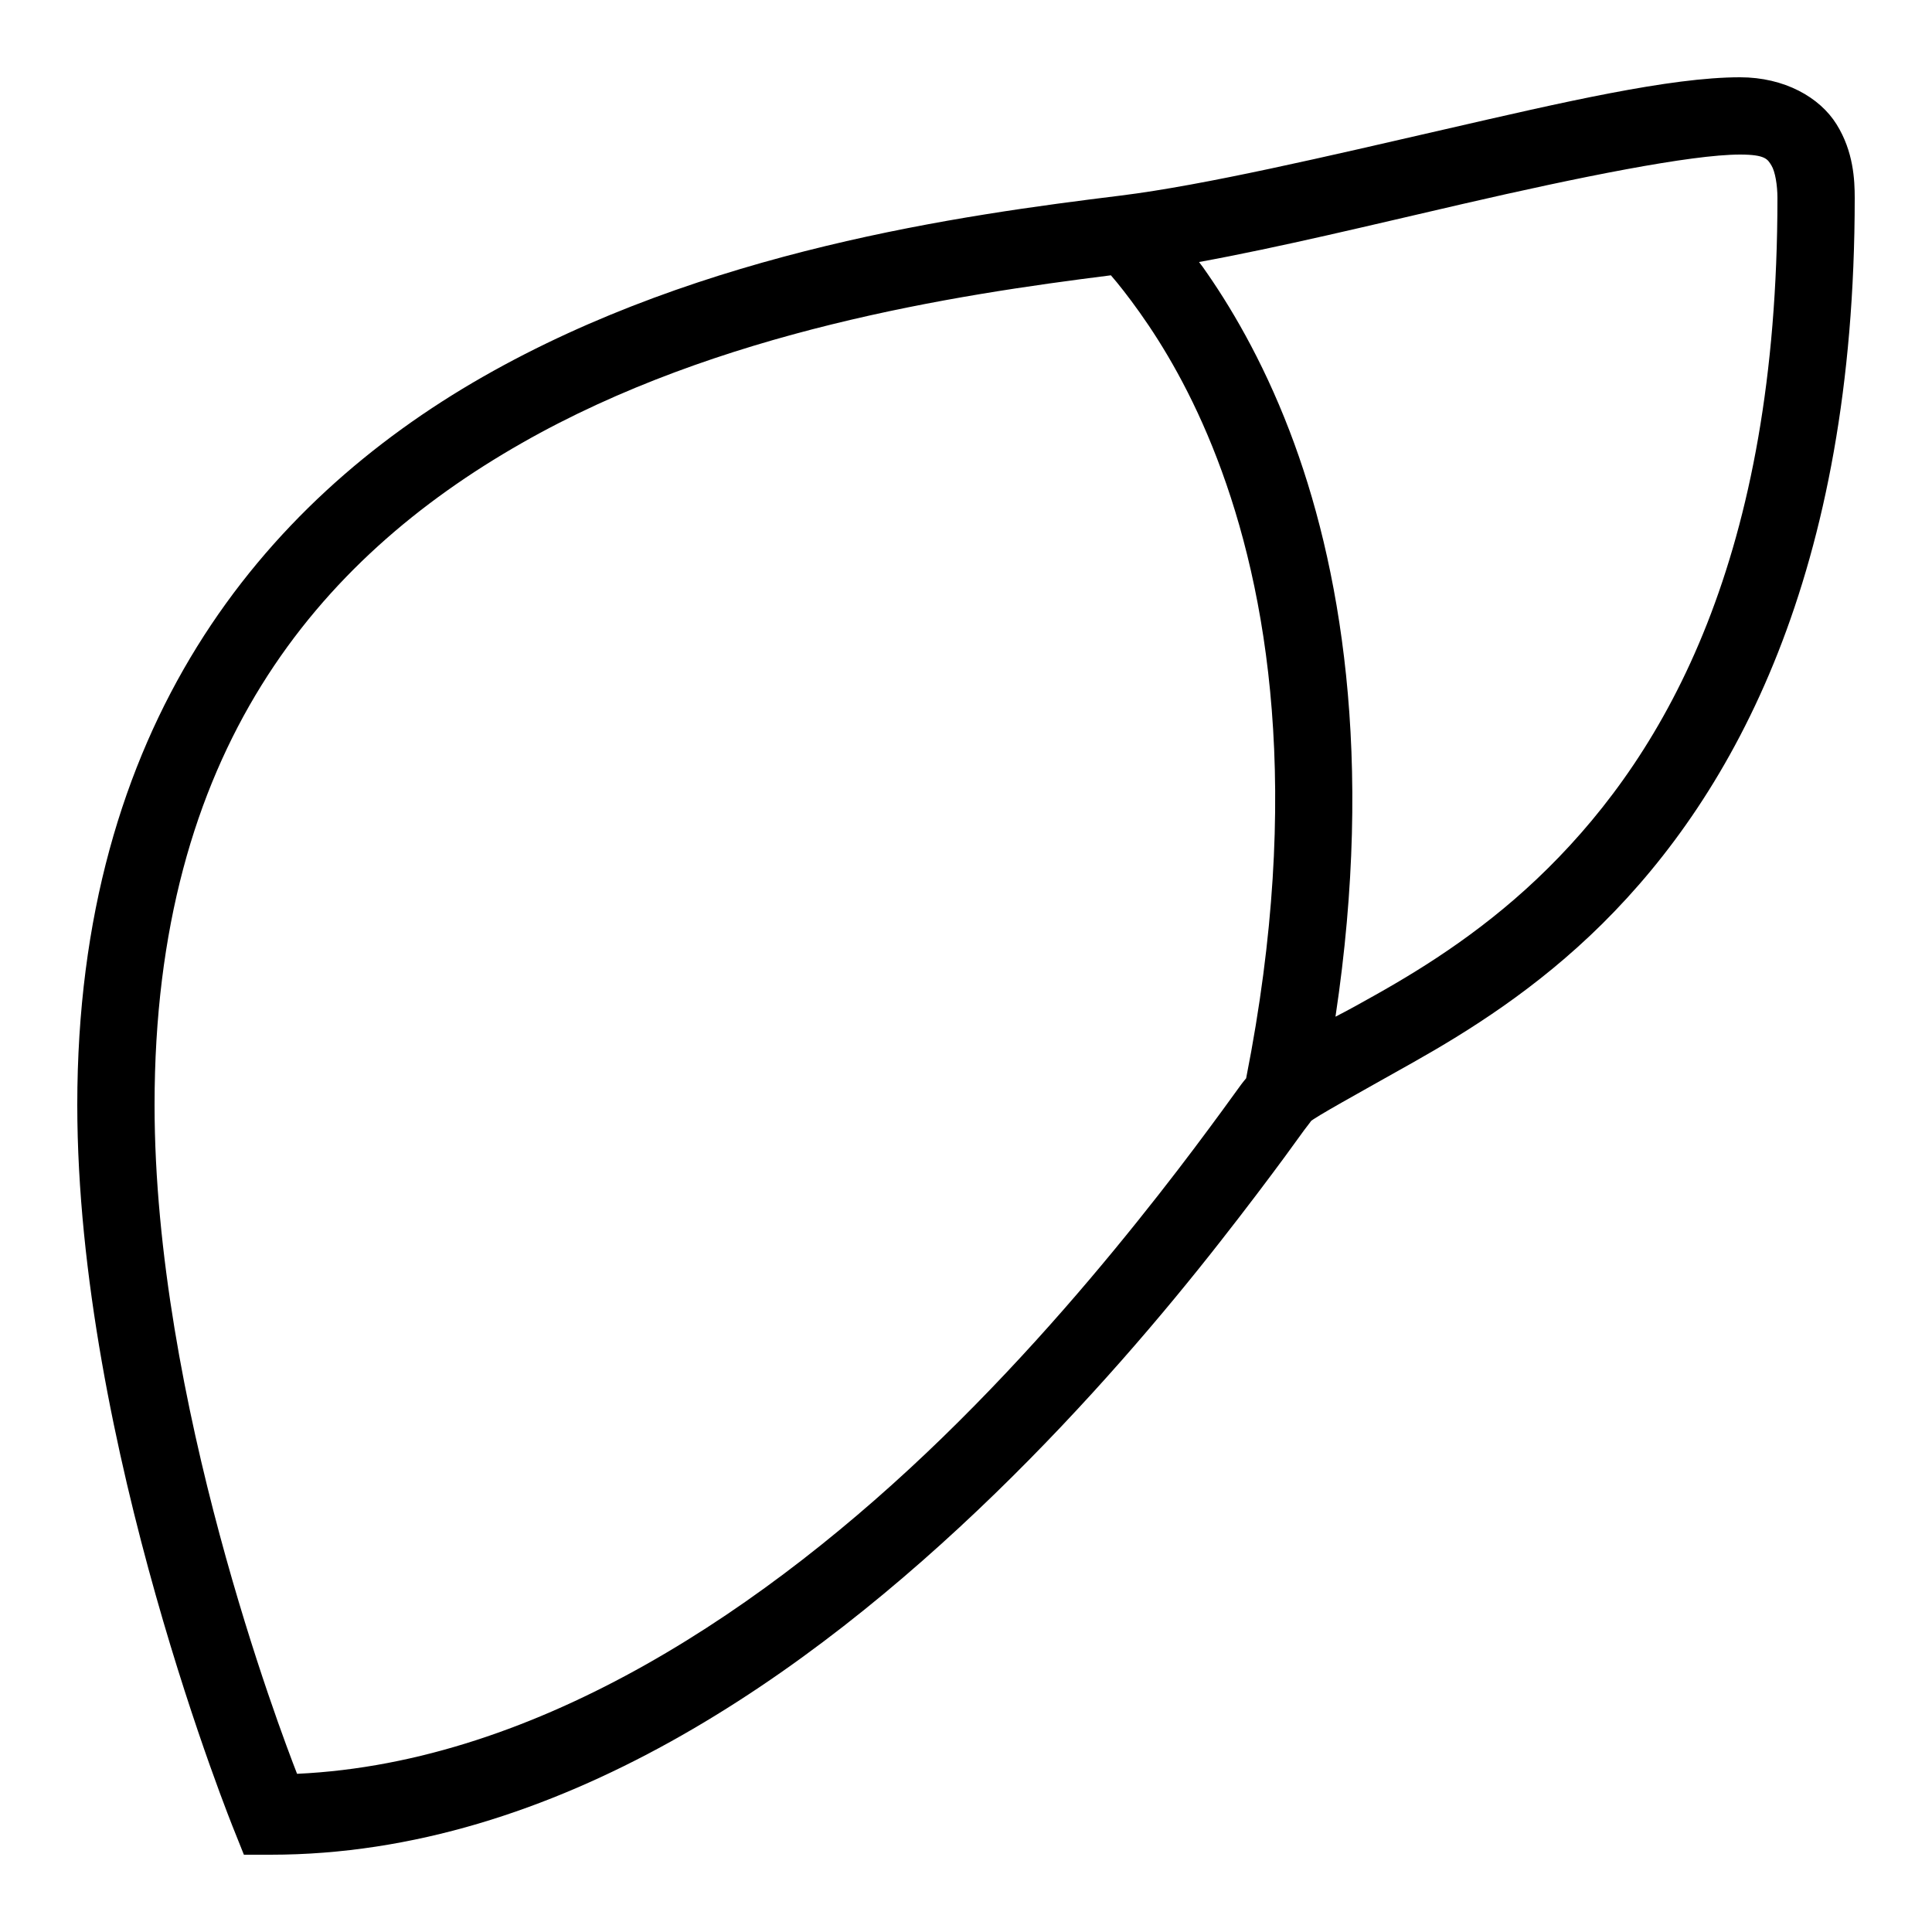 <svg height="100px" width="100px" viewBox="0 0 50 50" xmlns="http://www.w3.org/2000/svg"><path d="M 45.031 2 C 43.223 2 40.434 2.648 37.406 3.344 C 34.379 4.039 31.176 4.793 29 5.062 C 24.91 5.566 18.234 6.477 12.5 9.75 C 6.766 13.023 2 18.824 2 28.594 C 2 37.395 6.062 47.375 6.062 47.375 L 6.312 48 L 7 48 C 14.402 48 20.945 43.32 25.75 38.656 C 28.152 36.324 30.145 33.965 31.562 32.156 C 32.273 31.25 32.836 30.5 33.25 29.938 C 33.457 29.656 33.629 29.414 33.75 29.25 C 33.871 29.086 33.988 28.949 33.906 29.031 C 34.016 28.918 35.148 28.297 36.562 27.5 C 37.977 26.703 39.766 25.594 41.469 23.906 C 44.879 20.527 48 14.84 48 5.125 C 48 4.656 47.969 3.922 47.531 3.219 C 47.094 2.516 46.18 2 45.031 2 Z M 45.031 4 C 45.695 4 45.746 4.125 45.844 4.281 C 45.941 4.438 46 4.793 46 5.125 C 46 14.414 43.121 19.438 40.062 22.469 C 38.535 23.984 36.93 25 35.594 25.75 C 35.199 25.973 34.902 26.137 34.562 26.312 C 35.574 19.578 34.68 14.559 33.375 11.156 C 32.652 9.27 31.805 7.863 31.125 6.906 C 31.086 6.852 31.066 6.832 31.031 6.781 C 33.113 6.402 35.523 5.816 37.844 5.281 C 40.859 4.586 43.762 4 45.031 4 Z M 28.75 7.125 C 28.941 7.344 29.203 7.676 29.5 8.094 C 30.094 8.93 30.844 10.164 31.5 11.875 C 32.801 15.266 33.719 20.48 32.25 27.906 C 32.211 27.953 32.172 28 32.125 28.062 C 31.992 28.242 31.828 28.473 31.625 28.75 C 31.215 29.309 30.66 30.059 29.969 30.938 C 28.586 32.699 26.688 34.973 24.375 37.219 C 19.914 41.551 13.973 45.617 7.688 45.906 C 7.266 44.82 4 36.266 4 28.594 C 4 19.457 8.211 14.484 13.5 11.469 C 18.598 8.562 24.68 7.637 28.75 7.125 Z"></path></svg>